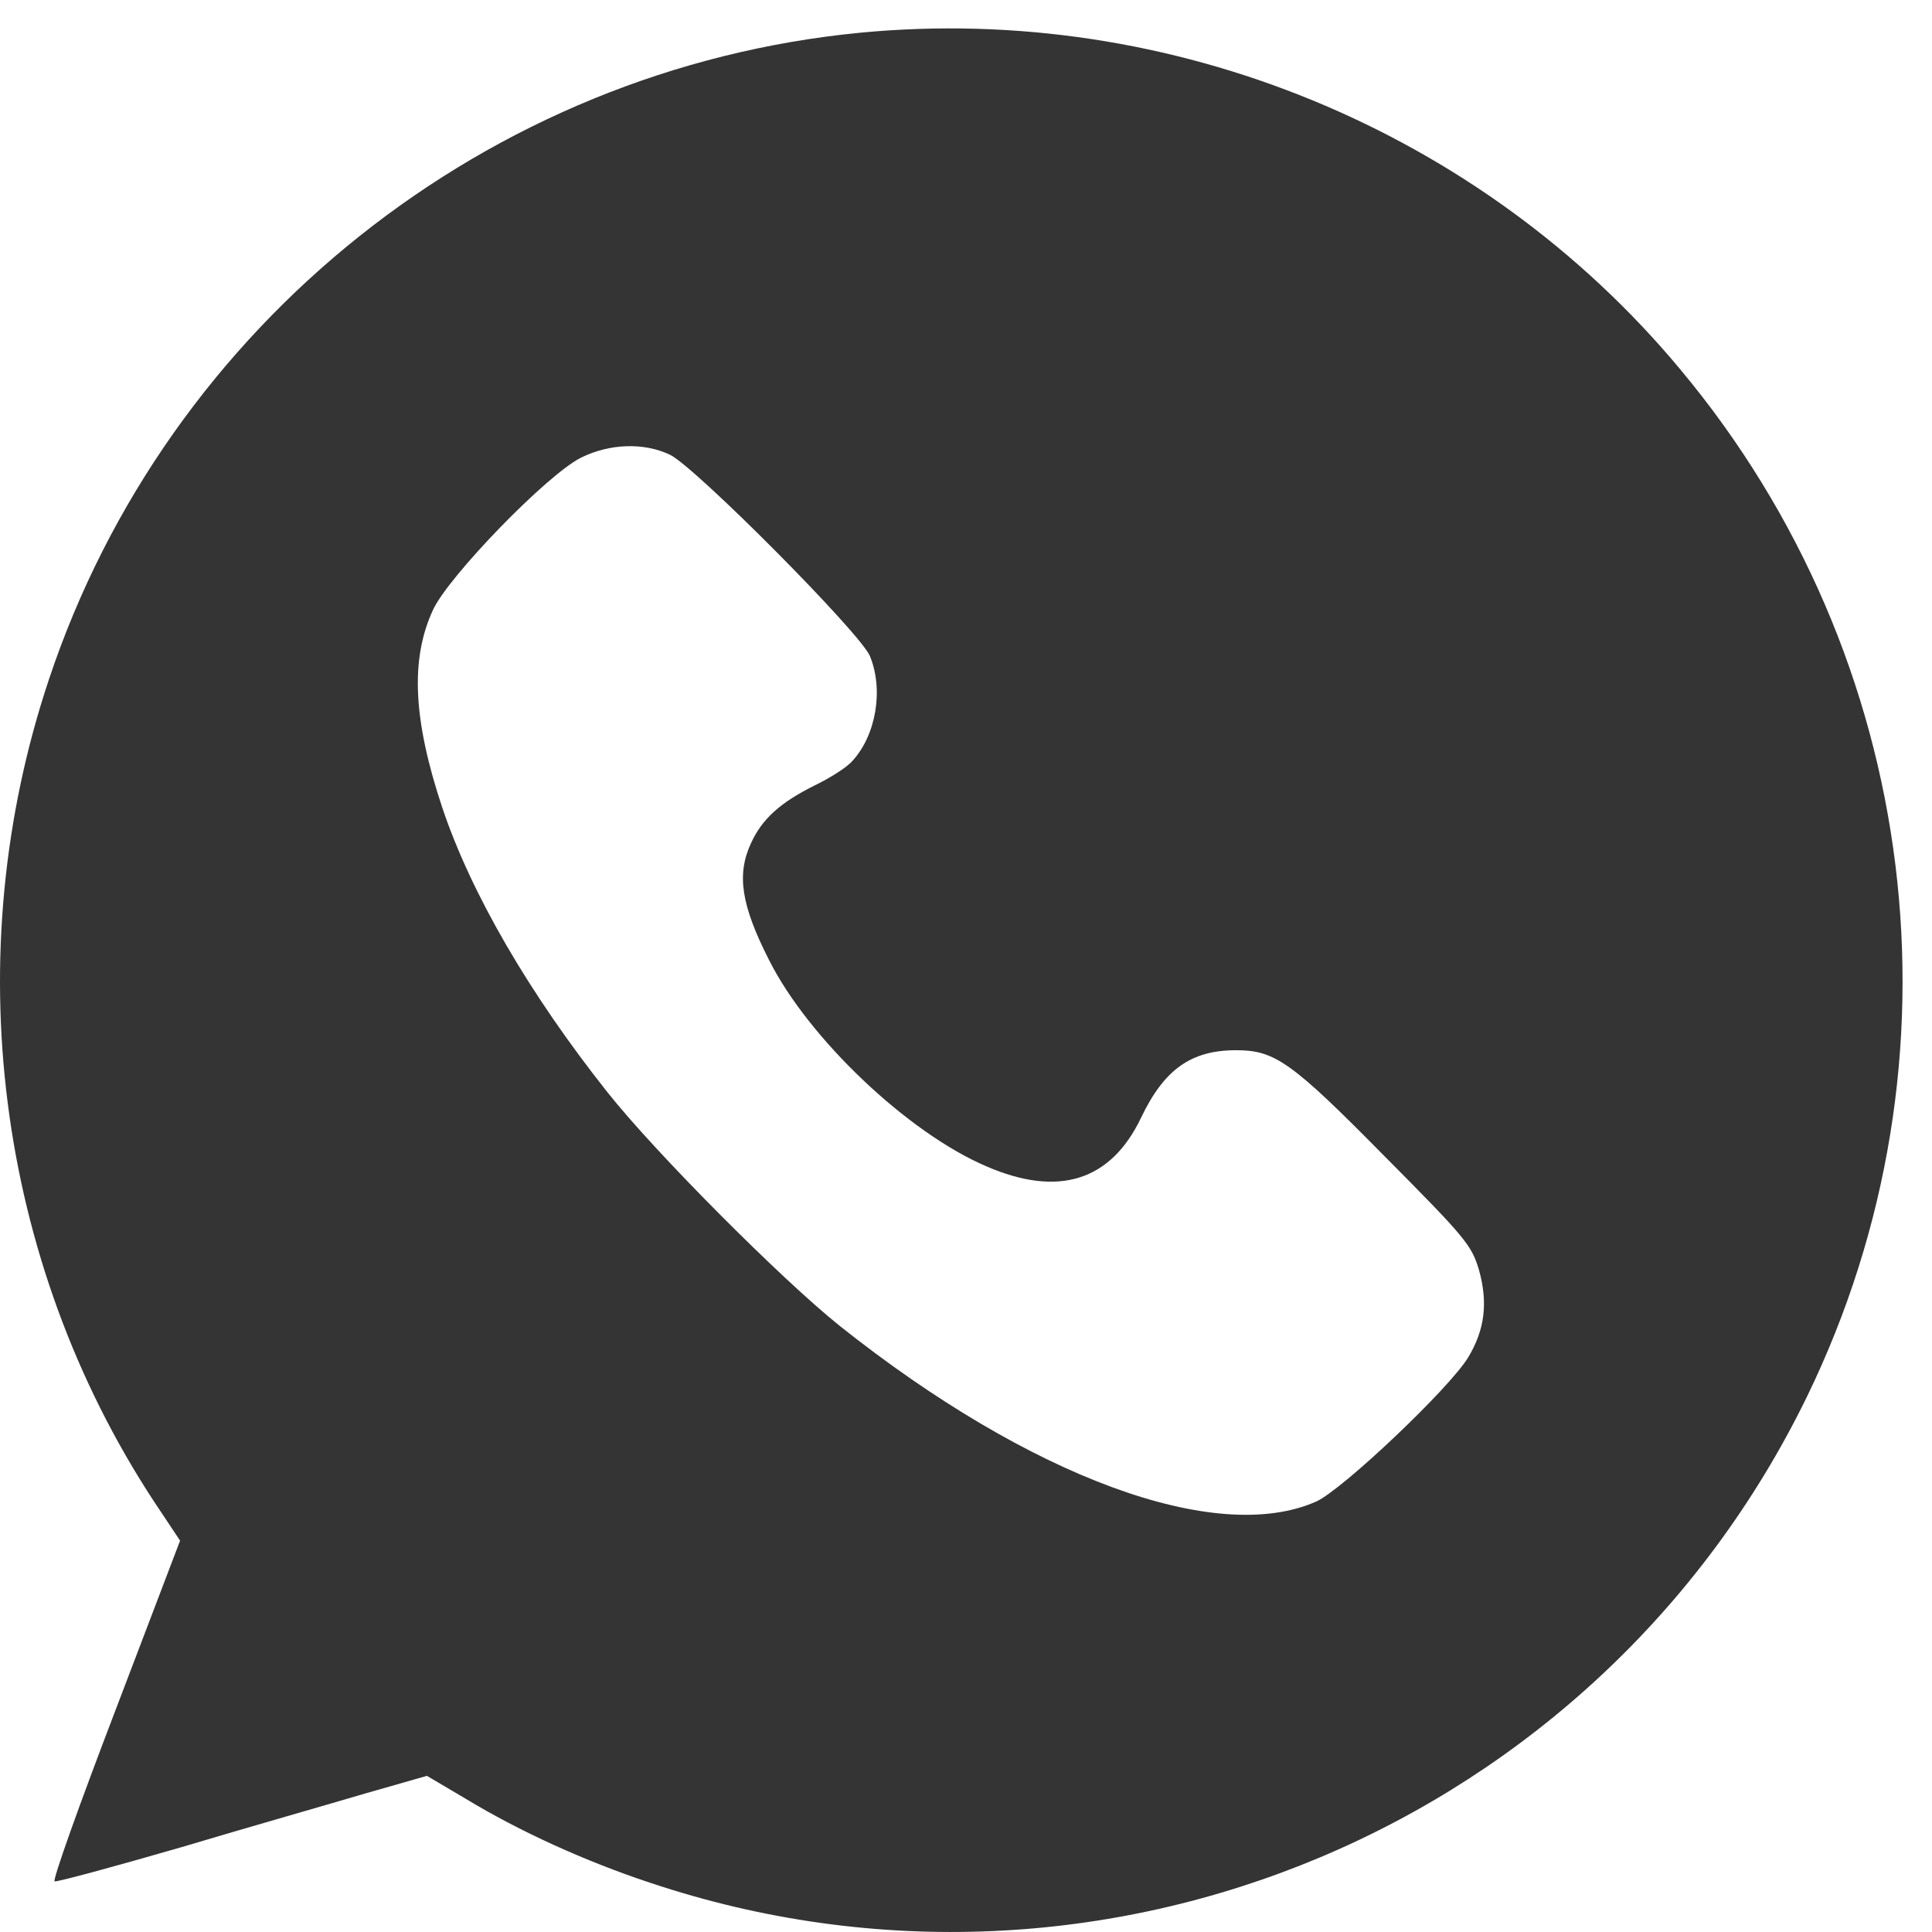 <svg width="34" height="34" viewBox="0 0 34 34" fill="none" xmlns="http://www.w3.org/2000/svg">
<path d="M15.146 0.575C8.593 1.205 2.948 5.696 0.862 11.954C-0.757 16.797 -0.07 22.188 2.711 26.425L3.169 27.113L2.032 30.098C1.402 31.743 0.92 33.092 0.961 33.109C0.993 33.125 1.991 32.855 3.177 32.512C4.355 32.16 5.82 31.743 6.425 31.563L7.513 31.252L8.192 31.653C9.133 32.225 10.303 32.757 11.44 33.133C19.399 35.8 28.12 32.135 31.801 24.576C34.68 18.654 33.813 11.578 29.568 6.498C26.066 2.293 20.61 0.051 15.146 0.575ZM11.791 8.003C12.233 8.216 15.137 11.136 15.309 11.545C15.555 12.142 15.415 12.944 14.998 13.394C14.9 13.508 14.597 13.697 14.327 13.827C13.738 14.122 13.411 14.408 13.215 14.842C12.961 15.39 13.043 15.93 13.534 16.895C14.229 18.278 15.98 19.938 17.362 20.527C18.63 21.075 19.547 20.781 20.078 19.676C20.487 18.817 20.962 18.482 21.755 18.482C22.434 18.482 22.729 18.687 24.365 20.347C25.788 21.779 25.895 21.91 26.026 22.343C26.189 22.924 26.132 23.398 25.837 23.889C25.502 24.438 23.62 26.221 23.162 26.425C21.404 27.203 18.131 26 14.777 23.333C13.738 22.499 11.53 20.282 10.687 19.218C9.313 17.484 8.29 15.725 7.783 14.212C7.268 12.666 7.219 11.602 7.619 10.735C7.889 10.146 9.632 8.346 10.229 8.052C10.728 7.807 11.325 7.782 11.791 8.003Z" fill="#343434"/>
</svg>
